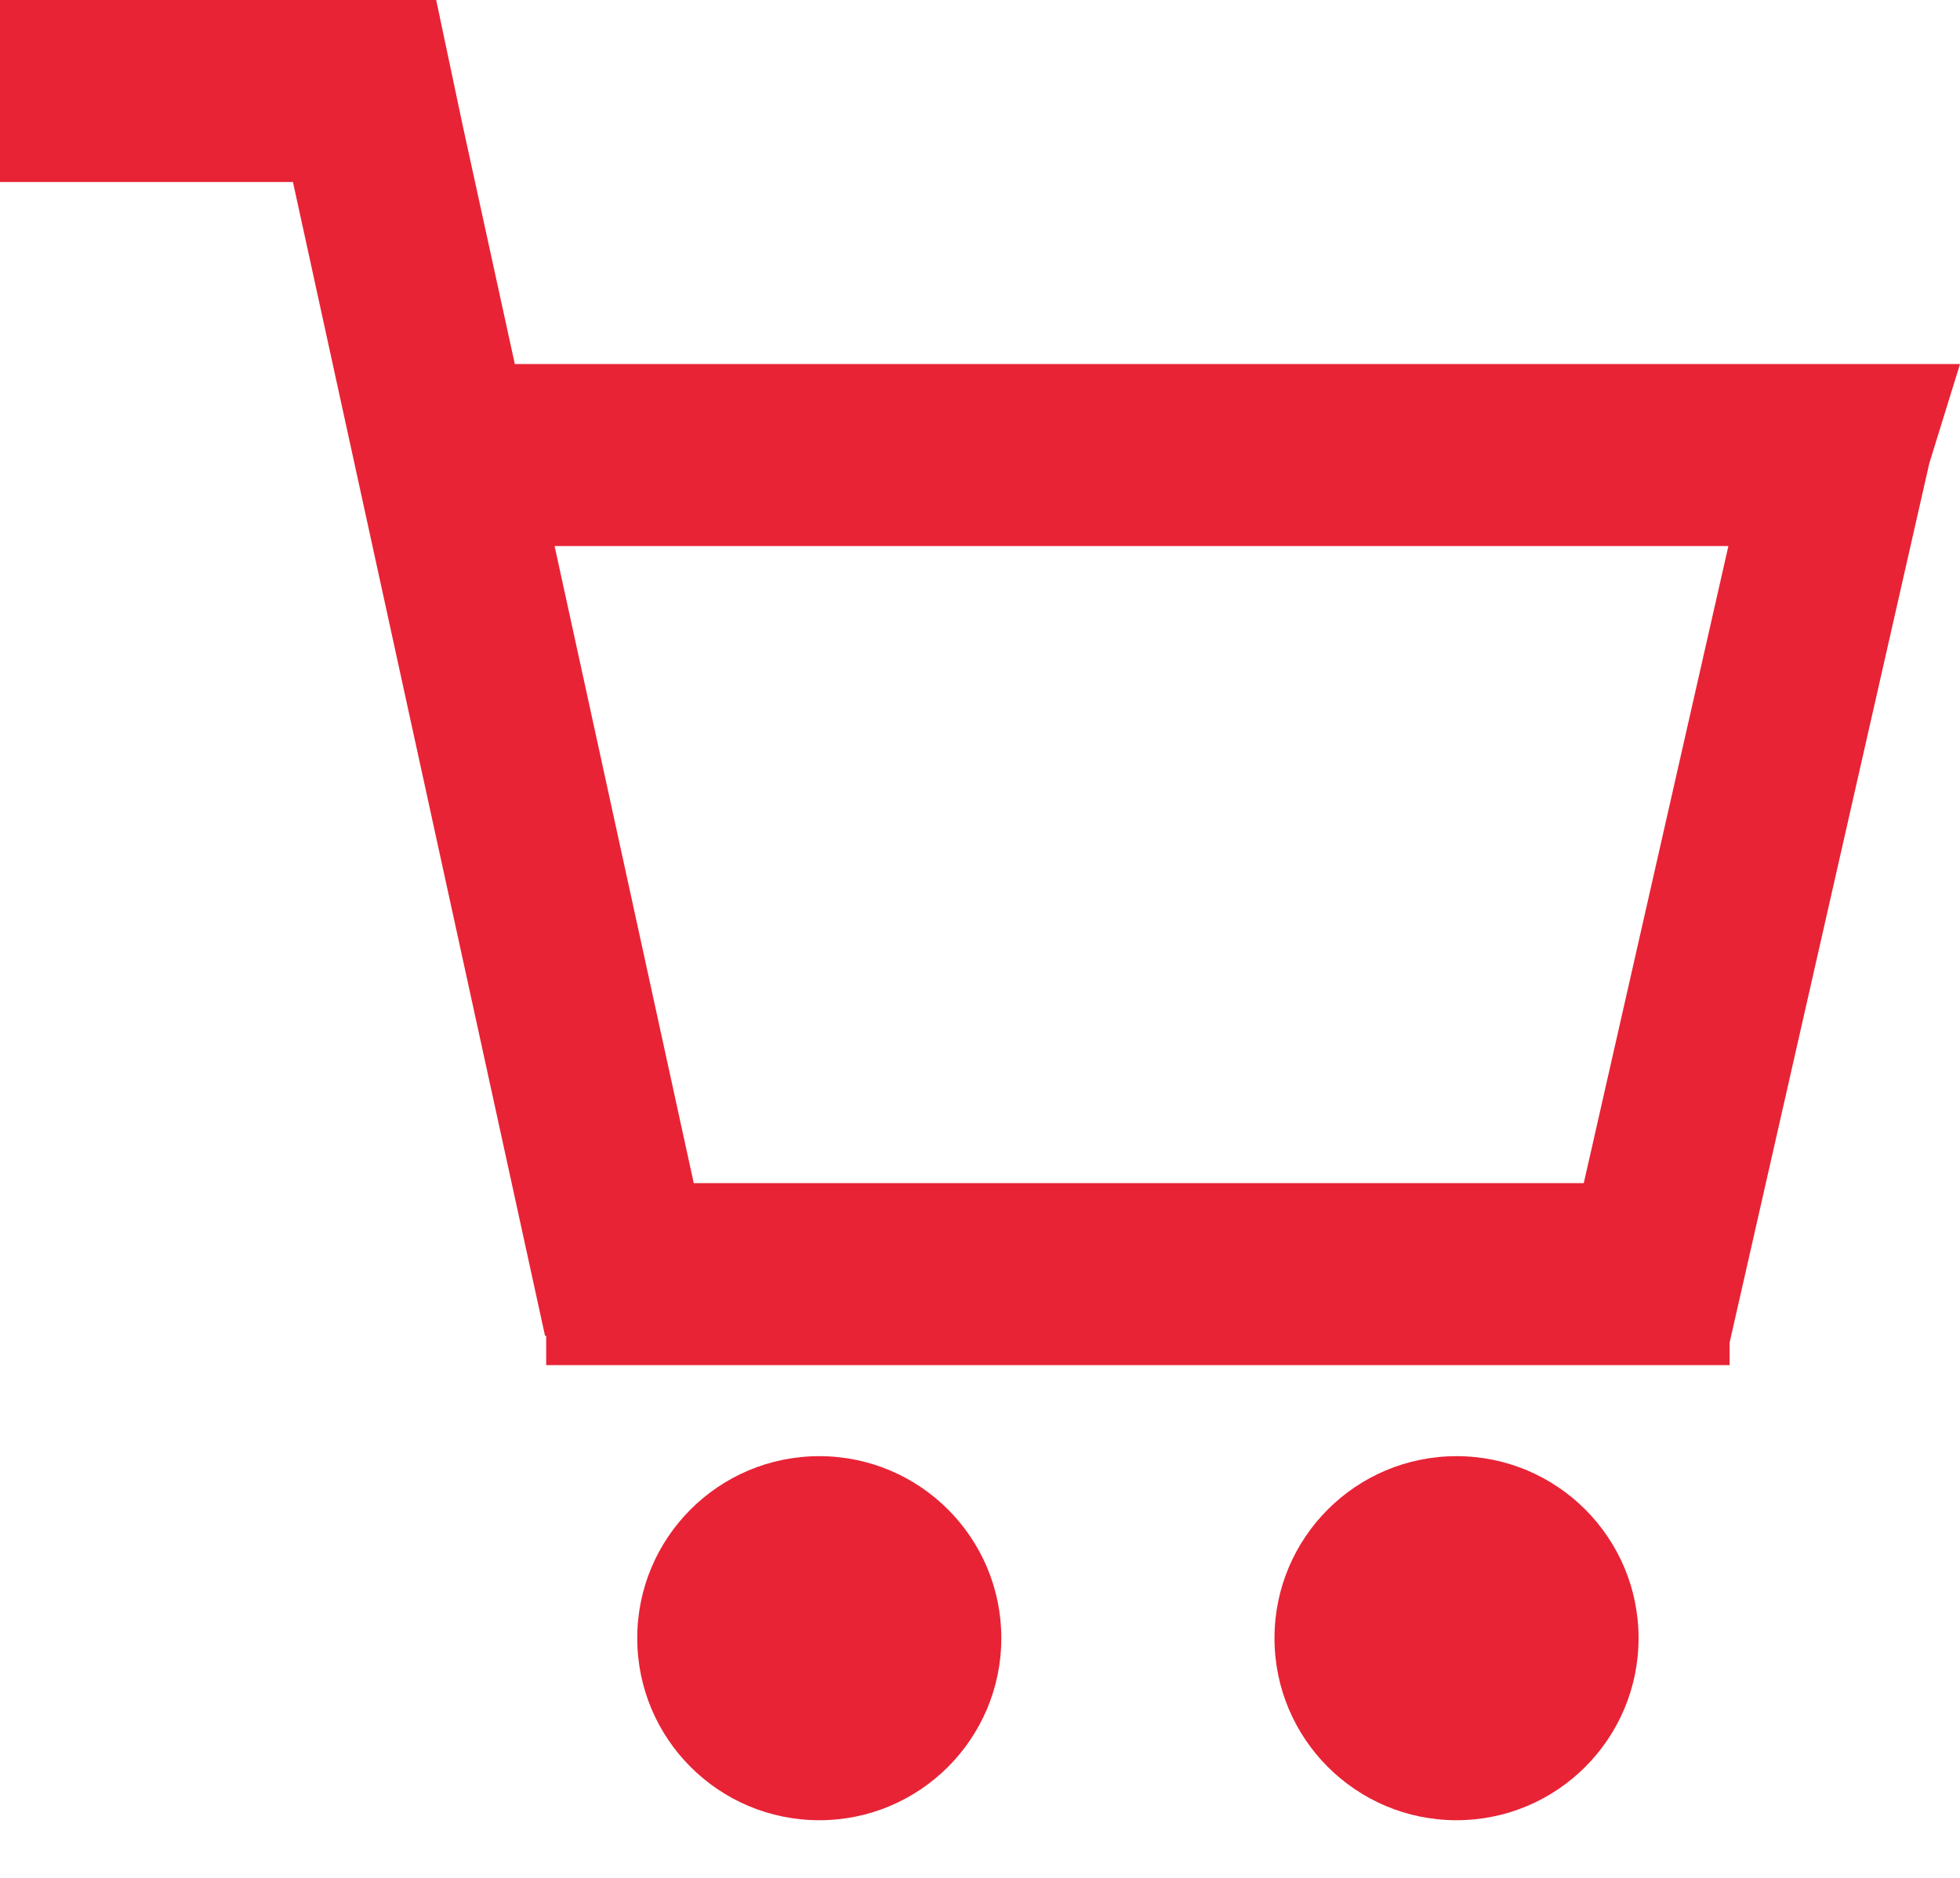 <svg width="24" height="23" viewBox="0 0 24 23" fill="none" xmlns="http://www.w3.org/2000/svg">
<path fill-rule="evenodd" clip-rule="evenodd" d="M5.341 0H0V2.229H3.587L6.674 16.361H6.688V16.72H21.179V16.444L23.624 5.675L24 4.459H6.304L5.668 1.548L5.341 0ZM21.164 6.688H6.791L8.495 14.491H19.393L21.164 6.688Z" fill="#E82335"/>
<path d="M10.032 22.294C11.263 22.294 12.261 21.296 12.261 20.064C12.261 18.833 11.263 17.835 10.032 17.835C8.801 17.835 7.803 18.833 7.803 20.064C7.803 21.296 8.801 22.294 10.032 22.294Z" fill="#E82335"/>
<path d="M20.064 20.064C20.064 21.296 19.066 22.294 17.835 22.294C16.604 22.294 15.606 21.296 15.606 20.064C15.606 18.833 16.604 17.835 17.835 17.835C19.066 17.835 20.064 18.833 20.064 20.064Z" fill="#E82335"/>
</svg>
